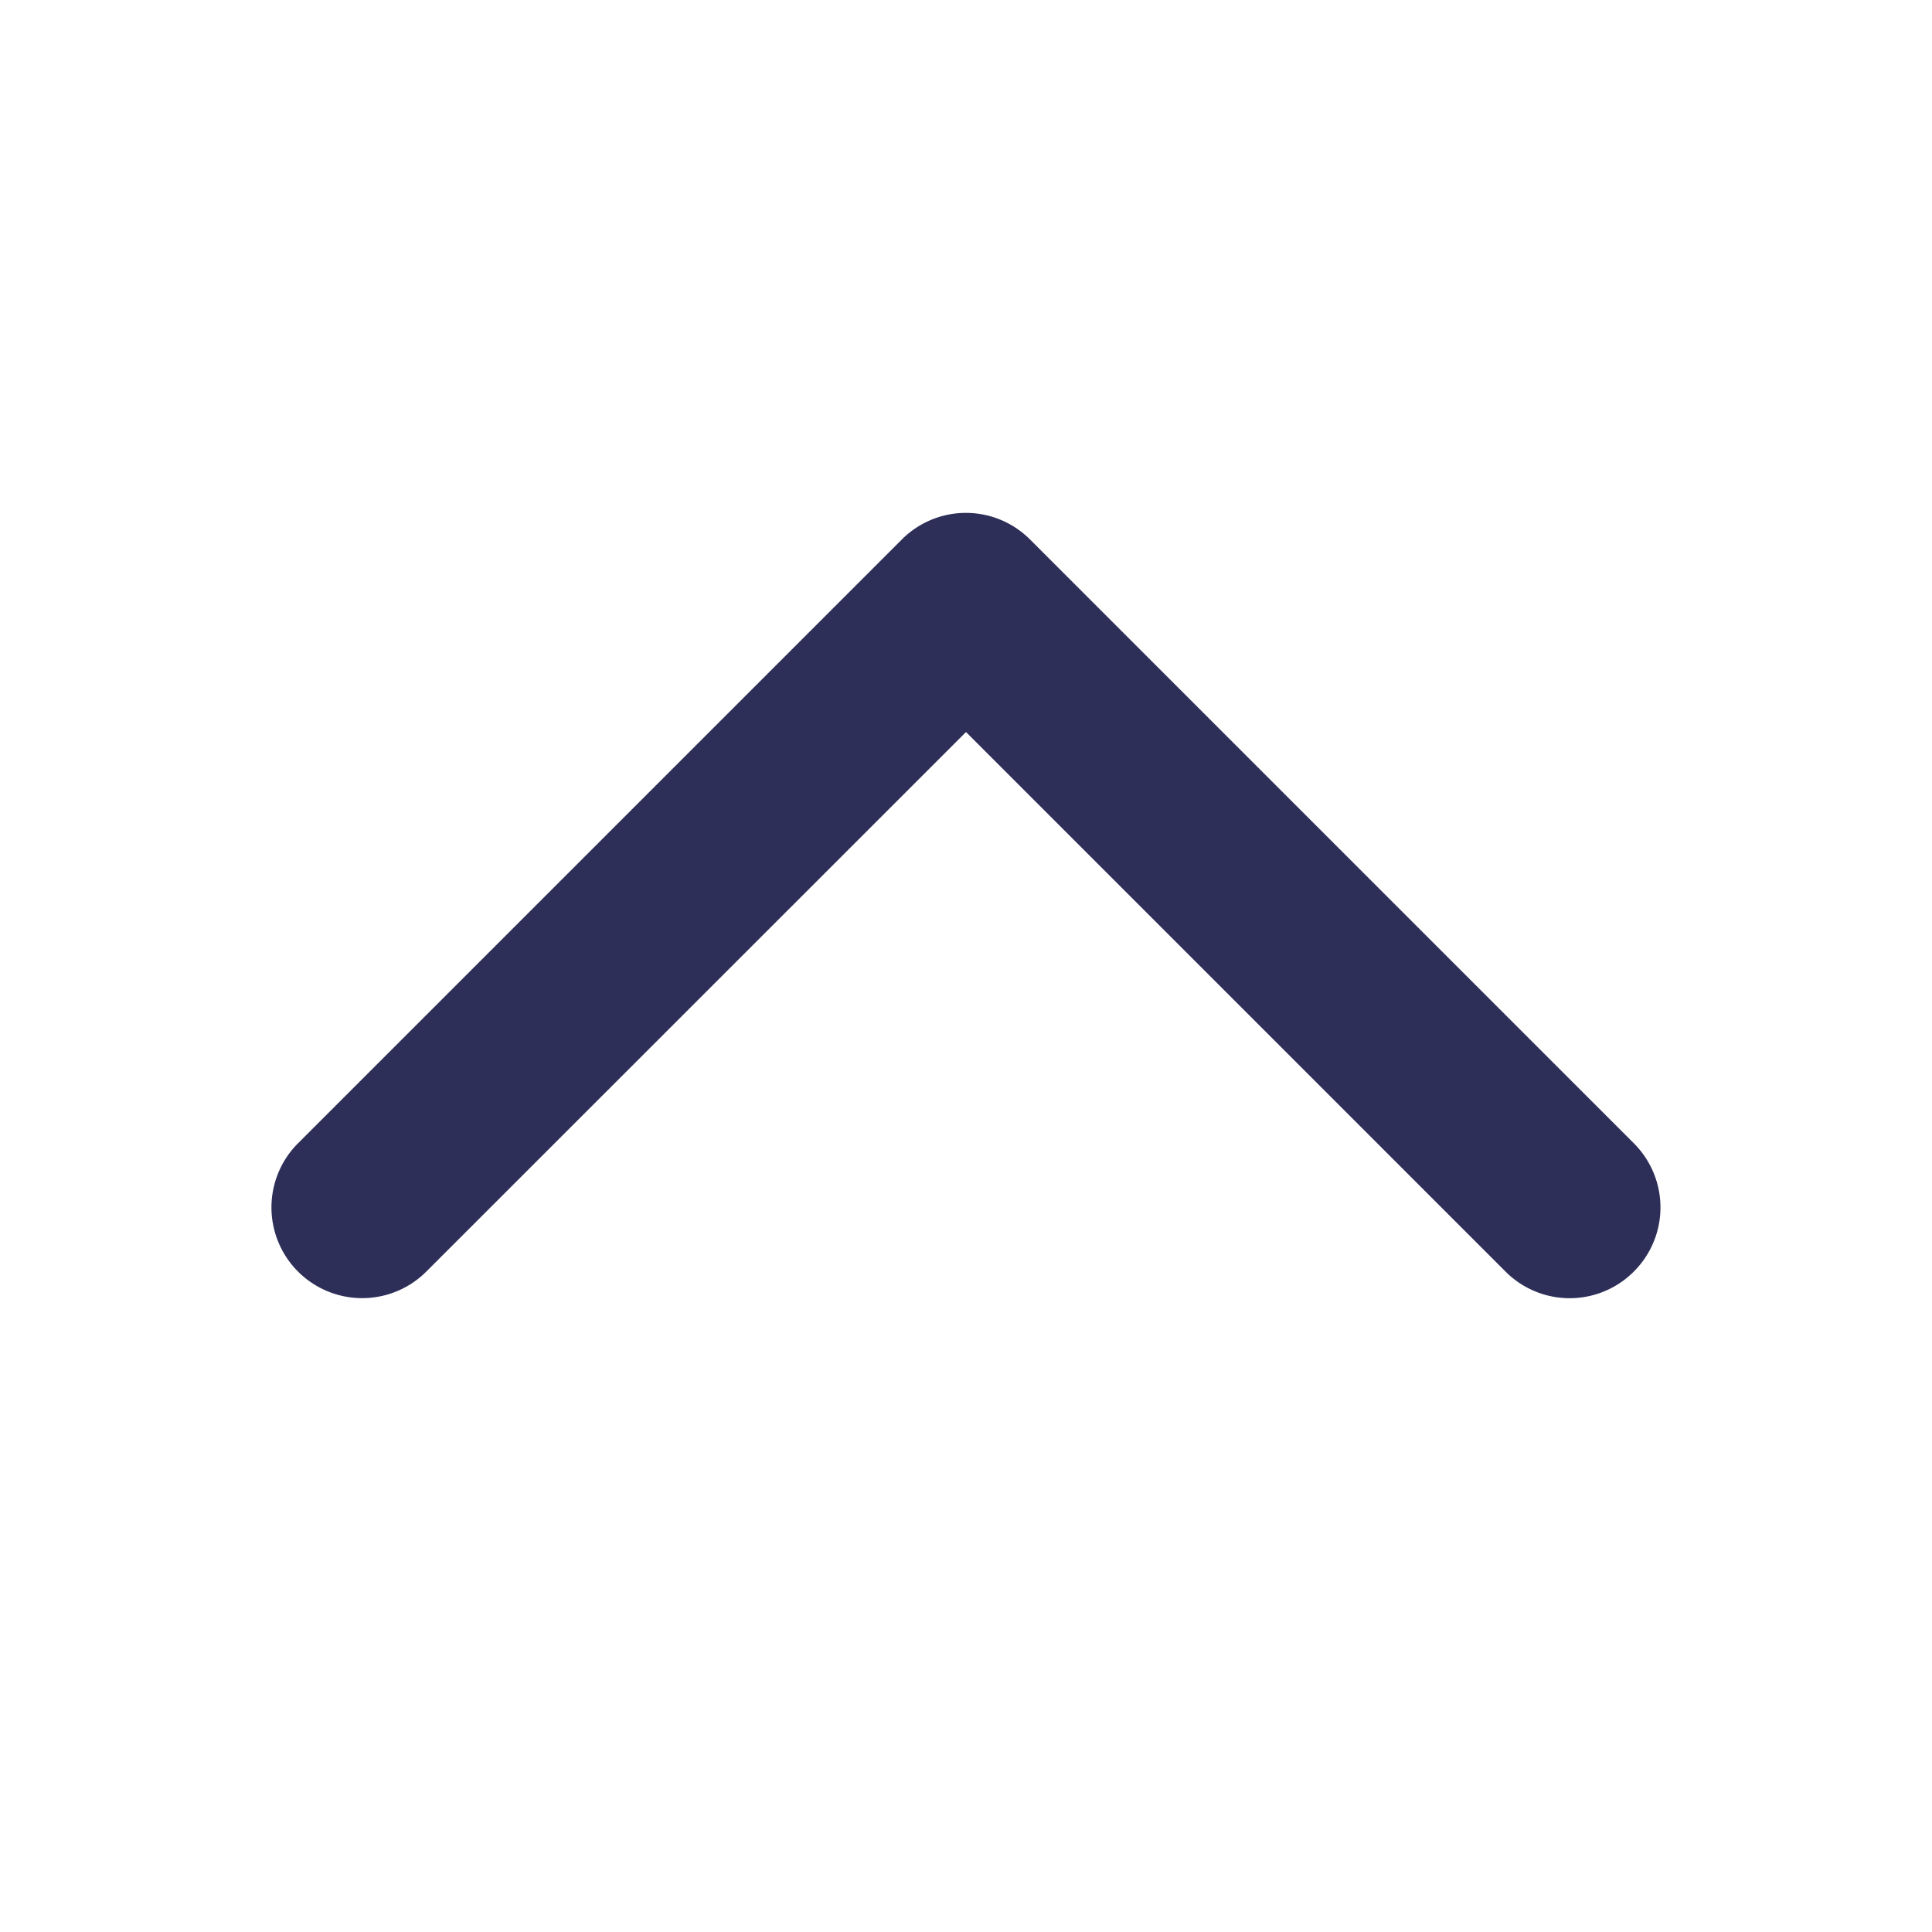 <svg xmlns="http://www.w3.org/2000/svg" width="32" height="32" fill="#2e2f58" viewBox="0 0 256 256"><path d="M216.49,168.49a12,12,0,0,1-17,0L128,97,56.49,168.49a12,12,0,0,1-17-17l80-80a12,12,0,0,1,17,0l80,80A12,12,0,0,1,216.49,168.49Z"></path></svg>